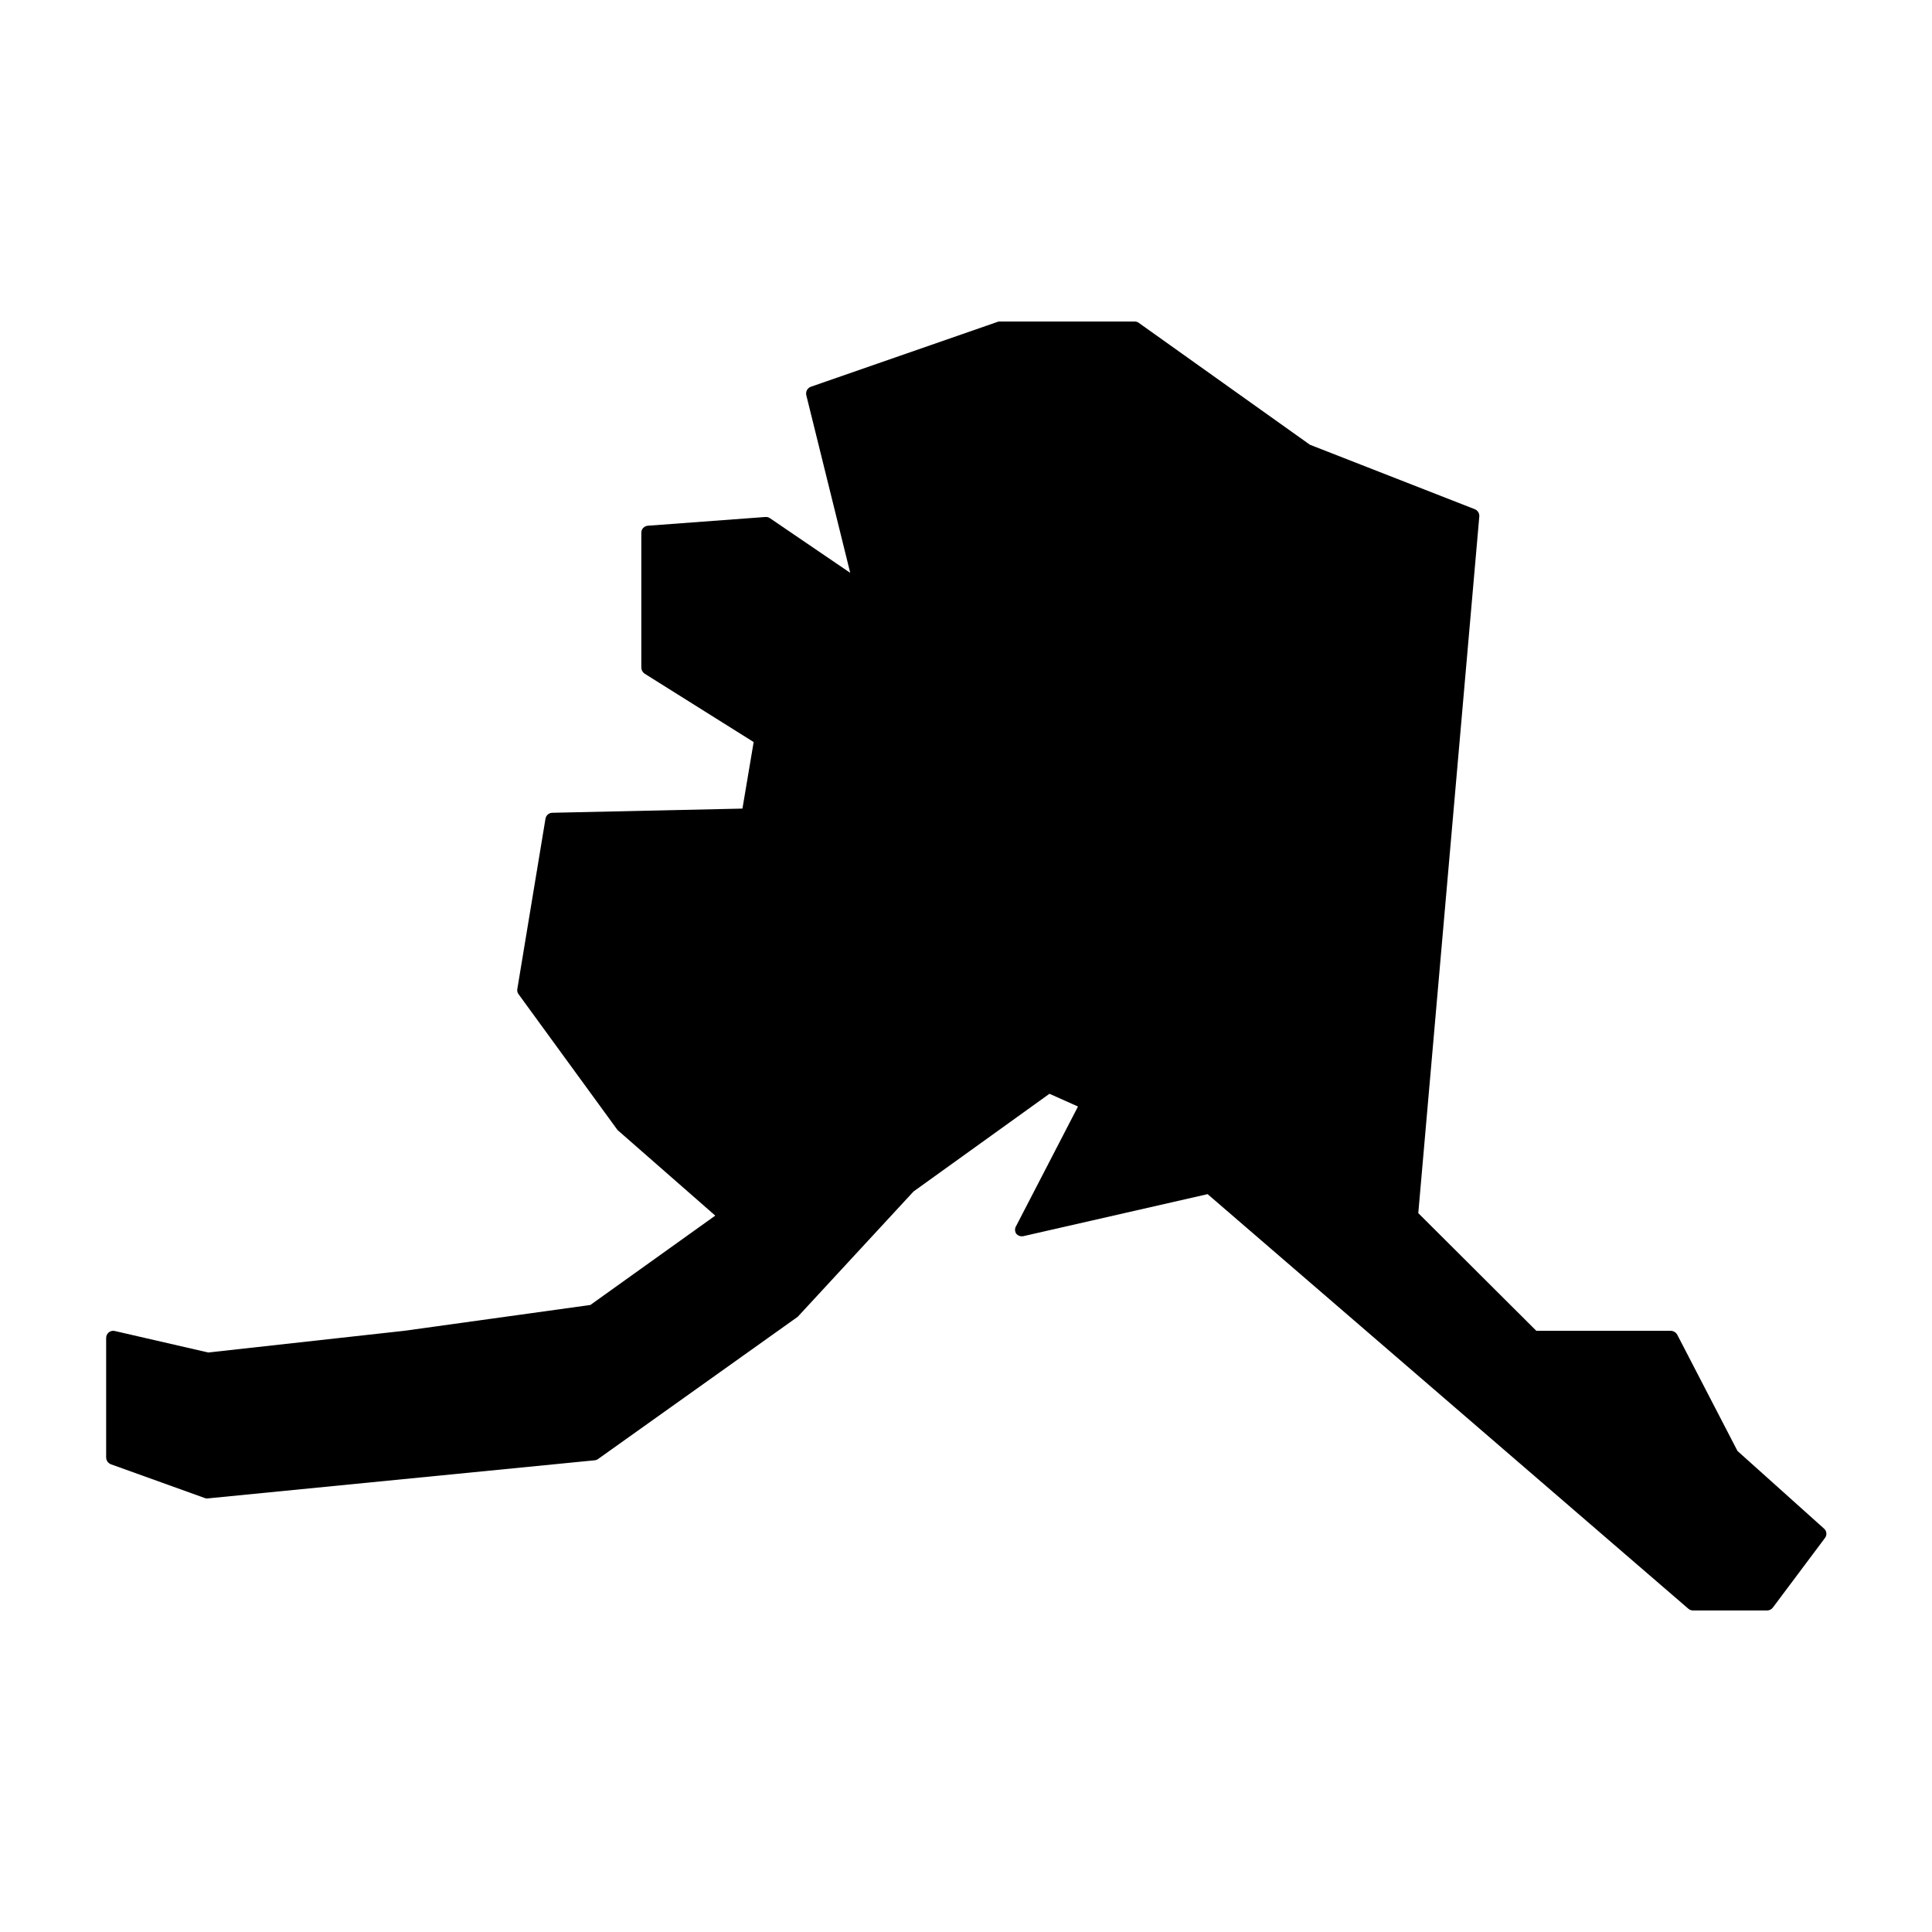 <?xml version="1.0" encoding="UTF-8"?>
<!-- Uploaded to: SVG Repo, www.svgrepo.com, Generator: SVG Repo Mixer Tools -->
<svg fill="#000000" width="800px" height="800px" version="1.1" viewBox="144 144 512 512" xmlns="http://www.w3.org/2000/svg">
 <path d="m604.45 528.52-15.973-30.832c-0.352-0.613-1.004-0.996-1.711-1.008h-35.621l-31.285-31.188 16.172-184.64c0.059-0.832-0.434-1.609-1.211-1.914l-43.68-17.078-45.344-32.293v-0.004c-0.316-0.242-0.707-0.367-1.105-0.352h-36.074l-49.727 17.281c-0.926 0.332-1.449 1.312-1.207 2.266l11.637 47.055-21.312-14.508c-0.344-0.223-0.75-0.328-1.156-0.301l-31.137 2.316c-0.988 0.055-1.766 0.871-1.762 1.863v35.723c0.012 0.641 0.328 1.242 0.855 1.609l28.918 18.137-2.973 17.633-50.383 1.109h0.004c-0.906 0.012-1.668 0.672-1.816 1.562l-7.457 45.09c-0.102 0.492 0.008 1.008 0.305 1.41l26.25 36.023 25.895 22.672-33.102 23.68-49.375 6.852-51.891 5.742-24.738-5.691c-0.562-0.141-1.156-0.012-1.609 0.352-0.461 0.367-0.723 0.926-0.707 1.512v31.641c0.008 0.805 0.508 1.523 1.262 1.812l25.09 9.02c0.266 0.047 0.539 0.047 0.805 0l102.32-10.078c0.328-0.031 0.641-0.152 0.906-0.352l52.898-37.684 30.684-33.199 36.023-25.895 7.559 3.375-16.375 31.641v-0.004c-0.406 0.629-0.406 1.434 0 2.062 0.465 0.559 1.203 0.809 1.914 0.656l48.816-11.133 127.41 109.88c0.352 0.297 0.801 0.461 1.262 0.453h19.598c0.594-0.004 1.152-0.281 1.512-0.754l13.805-18.438v-0.004c0.613-0.77 0.5-1.887-0.254-2.519z"/>
</svg>